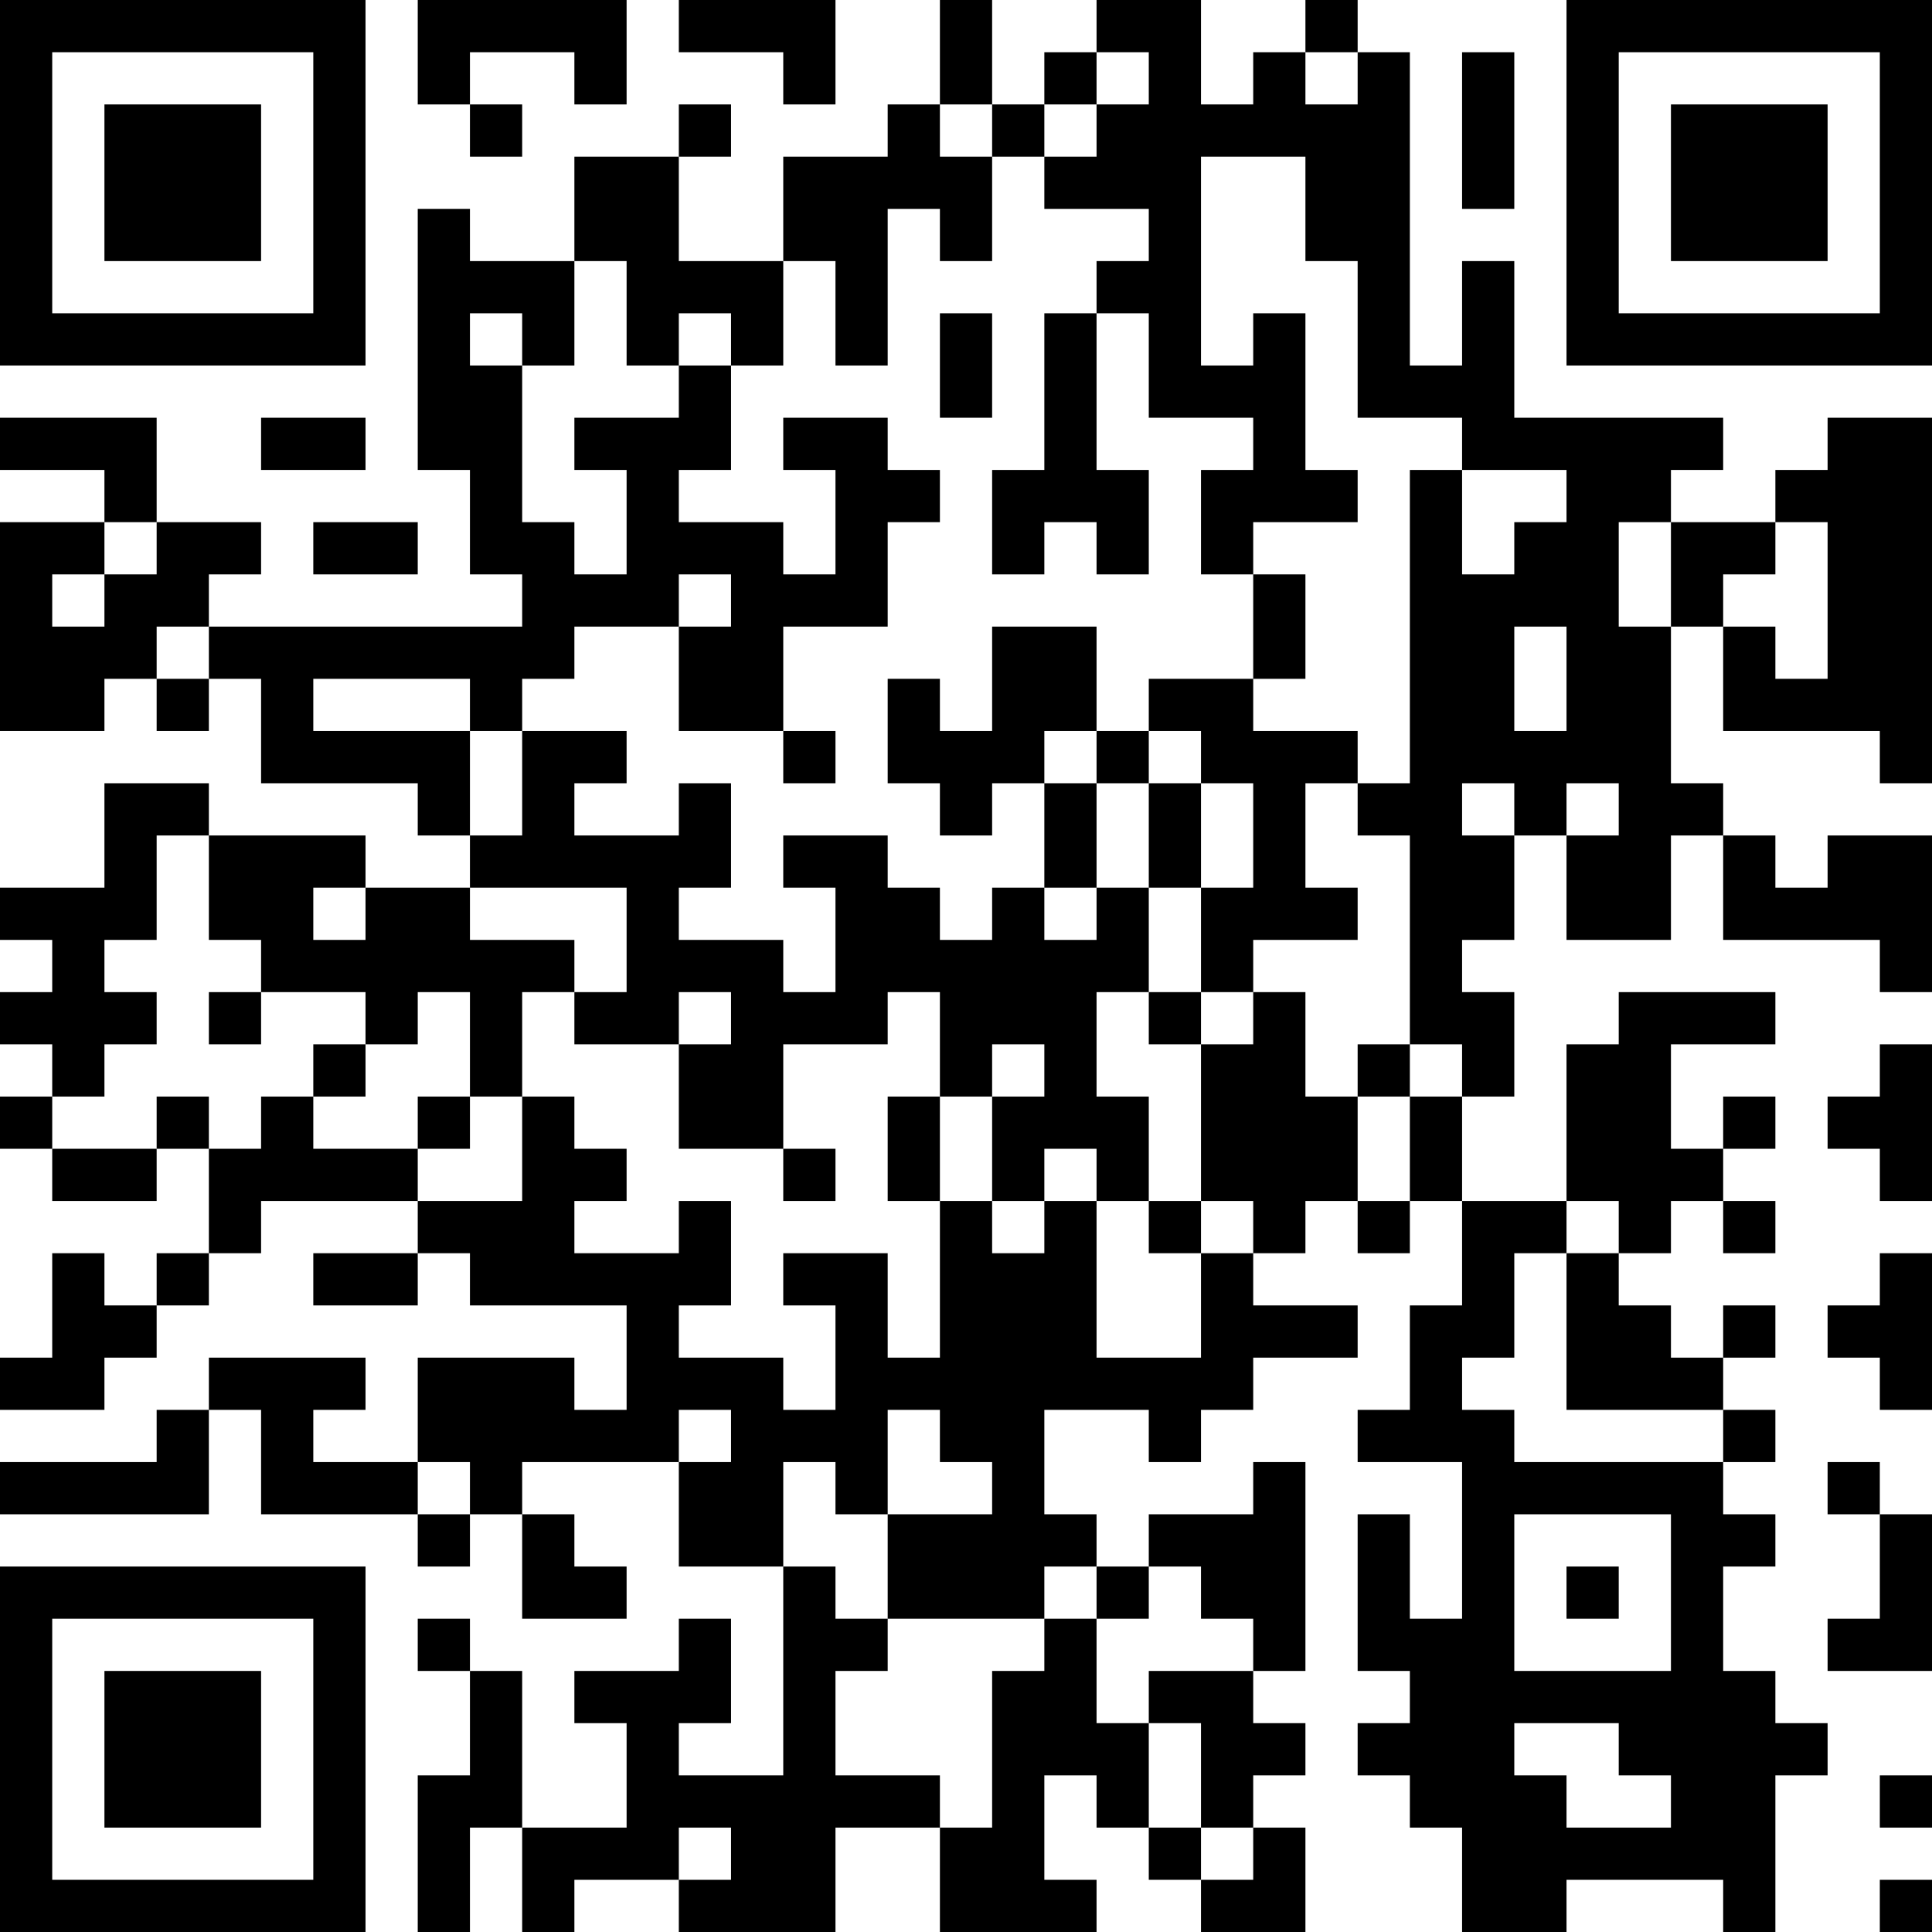 <?xml version="1.0" encoding="UTF-8"?>
<svg xmlns="http://www.w3.org/2000/svg" version="1.1" width="400" height="400" viewBox="0 0 400 400"><rect x="0" y="0" width="400" height="400" fill="#ffffff"/><g transform="scale(10.811)"><g transform="translate(0,0)"><path fill-rule="evenodd" d="M8 0L8 2L9 2L9 3L10 3L10 2L9 2L9 1L11 1L11 2L12 2L12 0ZM13 0L13 1L15 1L15 2L16 2L16 0ZM18 0L18 2L17 2L17 3L15 3L15 5L13 5L13 3L14 3L14 2L13 2L13 3L11 3L11 5L9 5L9 4L8 4L8 9L9 9L9 11L10 11L10 12L4 12L4 11L5 11L5 10L3 10L3 8L0 8L0 9L2 9L2 10L0 10L0 14L2 14L2 13L3 13L3 14L4 14L4 13L5 13L5 15L8 15L8 16L9 16L9 17L7 17L7 16L4 16L4 15L2 15L2 17L0 17L0 18L1 18L1 19L0 19L0 20L1 20L1 21L0 21L0 22L1 22L1 23L3 23L3 22L4 22L4 24L3 24L3 25L2 25L2 24L1 24L1 26L0 26L0 27L2 27L2 26L3 26L3 25L4 25L4 24L5 24L5 23L8 23L8 24L6 24L6 25L8 25L8 24L9 24L9 25L12 25L12 27L11 27L11 26L8 26L8 28L6 28L6 27L7 27L7 26L4 26L4 27L3 27L3 28L0 28L0 29L4 29L4 27L5 27L5 29L8 29L8 30L9 30L9 29L10 29L10 31L12 31L12 30L11 30L11 29L10 29L10 28L13 28L13 30L15 30L15 34L13 34L13 33L14 33L14 31L13 31L13 32L11 32L11 33L12 33L12 35L10 35L10 32L9 32L9 31L8 31L8 32L9 32L9 34L8 34L8 37L9 37L9 35L10 35L10 37L11 37L11 36L13 36L13 37L16 37L16 35L18 35L18 37L21 37L21 36L20 36L20 34L21 34L21 35L22 35L22 36L23 36L23 37L25 37L25 35L24 35L24 34L25 34L25 33L24 33L24 32L25 32L25 28L24 28L24 29L22 29L22 30L21 30L21 29L20 29L20 27L22 27L22 28L23 28L23 27L24 27L24 26L26 26L26 25L24 25L24 24L25 24L25 23L26 23L26 24L27 24L27 23L28 23L28 25L27 25L27 27L26 27L26 28L28 28L28 31L27 31L27 29L26 29L26 32L27 32L27 33L26 33L26 34L27 34L27 35L28 35L28 37L30 37L30 36L33 36L33 37L34 37L34 34L35 34L35 33L34 33L34 32L33 32L33 30L34 30L34 29L33 29L33 28L34 28L34 27L33 27L33 26L34 26L34 25L33 25L33 26L32 26L32 25L31 25L31 24L32 24L32 23L33 23L33 24L34 24L34 23L33 23L33 22L34 22L34 21L33 21L33 22L32 22L32 20L34 20L34 19L31 19L31 20L30 20L30 23L28 23L28 21L29 21L29 19L28 19L28 18L29 18L29 16L30 16L30 18L32 18L32 16L33 16L33 18L36 18L36 19L37 19L37 16L35 16L35 17L34 17L34 16L33 16L33 15L32 15L32 12L33 12L33 14L36 14L36 15L37 15L37 8L35 8L35 9L34 9L34 10L32 10L32 9L33 9L33 8L29 8L29 5L28 5L28 7L27 7L27 1L26 1L26 0L25 0L25 1L24 1L24 2L23 2L23 0L21 0L21 1L20 1L20 2L19 2L19 0ZM21 1L21 2L20 2L20 3L19 3L19 2L18 2L18 3L19 3L19 5L18 5L18 4L17 4L17 7L16 7L16 5L15 5L15 7L14 7L14 6L13 6L13 7L12 7L12 5L11 5L11 7L10 7L10 6L9 6L9 7L10 7L10 10L11 10L11 11L12 11L12 9L11 9L11 8L13 8L13 7L14 7L14 9L13 9L13 10L15 10L15 11L16 11L16 9L15 9L15 8L17 8L17 9L18 9L18 10L17 10L17 12L15 12L15 14L13 14L13 12L14 12L14 11L13 11L13 12L11 12L11 13L10 13L10 14L9 14L9 13L6 13L6 14L9 14L9 16L10 16L10 14L12 14L12 15L11 15L11 16L13 16L13 15L14 15L14 17L13 17L13 18L15 18L15 19L16 19L16 17L15 17L15 16L17 16L17 17L18 17L18 18L19 18L19 17L20 17L20 18L21 18L21 17L22 17L22 19L21 19L21 21L22 21L22 23L21 23L21 22L20 22L20 23L19 23L19 21L20 21L20 20L19 20L19 21L18 21L18 19L17 19L17 20L15 20L15 22L13 22L13 20L14 20L14 19L13 19L13 20L11 20L11 19L12 19L12 17L9 17L9 18L11 18L11 19L10 19L10 21L9 21L9 19L8 19L8 20L7 20L7 19L5 19L5 18L4 18L4 16L3 16L3 18L2 18L2 19L3 19L3 20L2 20L2 21L1 21L1 22L3 22L3 21L4 21L4 22L5 22L5 21L6 21L6 22L8 22L8 23L10 23L10 21L11 21L11 22L12 22L12 23L11 23L11 24L13 24L13 23L14 23L14 25L13 25L13 26L15 26L15 27L16 27L16 25L15 25L15 24L17 24L17 26L18 26L18 23L19 23L19 24L20 24L20 23L21 23L21 26L23 26L23 24L24 24L24 23L23 23L23 20L24 20L24 19L25 19L25 21L26 21L26 23L27 23L27 21L28 21L28 20L27 20L27 16L26 16L26 15L27 15L27 9L28 9L28 11L29 11L29 10L30 10L30 9L28 9L28 8L26 8L26 5L25 5L25 3L23 3L23 7L24 7L24 6L25 6L25 9L26 9L26 10L24 10L24 11L23 11L23 9L24 9L24 8L22 8L22 6L21 6L21 5L22 5L22 4L20 4L20 3L21 3L21 2L22 2L22 1ZM25 1L25 2L26 2L26 1ZM28 1L28 4L29 4L29 1ZM18 6L18 8L19 8L19 6ZM20 6L20 9L19 9L19 11L20 11L20 10L21 10L21 11L22 11L22 9L21 9L21 6ZM5 8L5 9L7 9L7 8ZM2 10L2 11L1 11L1 12L2 12L2 11L3 11L3 10ZM6 10L6 11L8 11L8 10ZM31 10L31 12L32 12L32 10ZM34 10L34 11L33 11L33 12L34 12L34 13L35 13L35 10ZM24 11L24 13L22 13L22 14L21 14L21 12L19 12L19 14L18 14L18 13L17 13L17 15L18 15L18 16L19 16L19 15L20 15L20 17L21 17L21 15L22 15L22 17L23 17L23 19L22 19L22 20L23 20L23 19L24 19L24 18L26 18L26 17L25 17L25 15L26 15L26 14L24 14L24 13L25 13L25 11ZM3 12L3 13L4 13L4 12ZM29 12L29 14L30 14L30 12ZM15 14L15 15L16 15L16 14ZM20 14L20 15L21 15L21 14ZM22 14L22 15L23 15L23 17L24 17L24 15L23 15L23 14ZM28 15L28 16L29 16L29 15ZM30 15L30 16L31 16L31 15ZM6 17L6 18L7 18L7 17ZM4 19L4 20L5 20L5 19ZM6 20L6 21L7 21L7 20ZM26 20L26 21L27 21L27 20ZM36 20L36 21L35 21L35 22L36 22L36 23L37 23L37 20ZM8 21L8 22L9 22L9 21ZM17 21L17 23L18 23L18 21ZM15 22L15 23L16 23L16 22ZM22 23L22 24L23 24L23 23ZM30 23L30 24L29 24L29 26L28 26L28 27L29 27L29 28L33 28L33 27L30 27L30 24L31 24L31 23ZM36 24L36 25L35 25L35 26L36 26L36 27L37 27L37 24ZM13 27L13 28L14 28L14 27ZM17 27L17 29L16 29L16 28L15 28L15 30L16 30L16 31L17 31L17 32L16 32L16 34L18 34L18 35L19 35L19 32L20 32L20 31L21 31L21 33L22 33L22 35L23 35L23 36L24 36L24 35L23 35L23 33L22 33L22 32L24 32L24 31L23 31L23 30L22 30L22 31L21 31L21 30L20 30L20 31L17 31L17 29L19 29L19 28L18 28L18 27ZM8 28L8 29L9 29L9 28ZM35 28L35 29L36 29L36 31L35 31L35 32L37 32L37 29L36 29L36 28ZM29 29L29 32L32 32L32 29ZM30 30L30 31L31 31L31 30ZM29 33L29 34L30 34L30 35L32 35L32 34L31 34L31 33ZM36 34L36 35L37 35L37 34ZM13 35L13 36L14 36L14 35ZM36 36L36 37L37 37L37 36ZM0 0L0 7L7 7L7 0ZM1 1L1 6L6 6L6 1ZM2 2L2 5L5 5L5 2ZM30 0L30 7L37 7L37 0ZM31 1L31 6L36 6L36 1ZM32 2L32 5L35 5L35 2ZM0 30L0 37L7 37L7 30ZM1 31L1 36L6 36L6 31ZM2 32L2 35L5 35L5 32Z" fill="#000000"/></g></g></svg>

